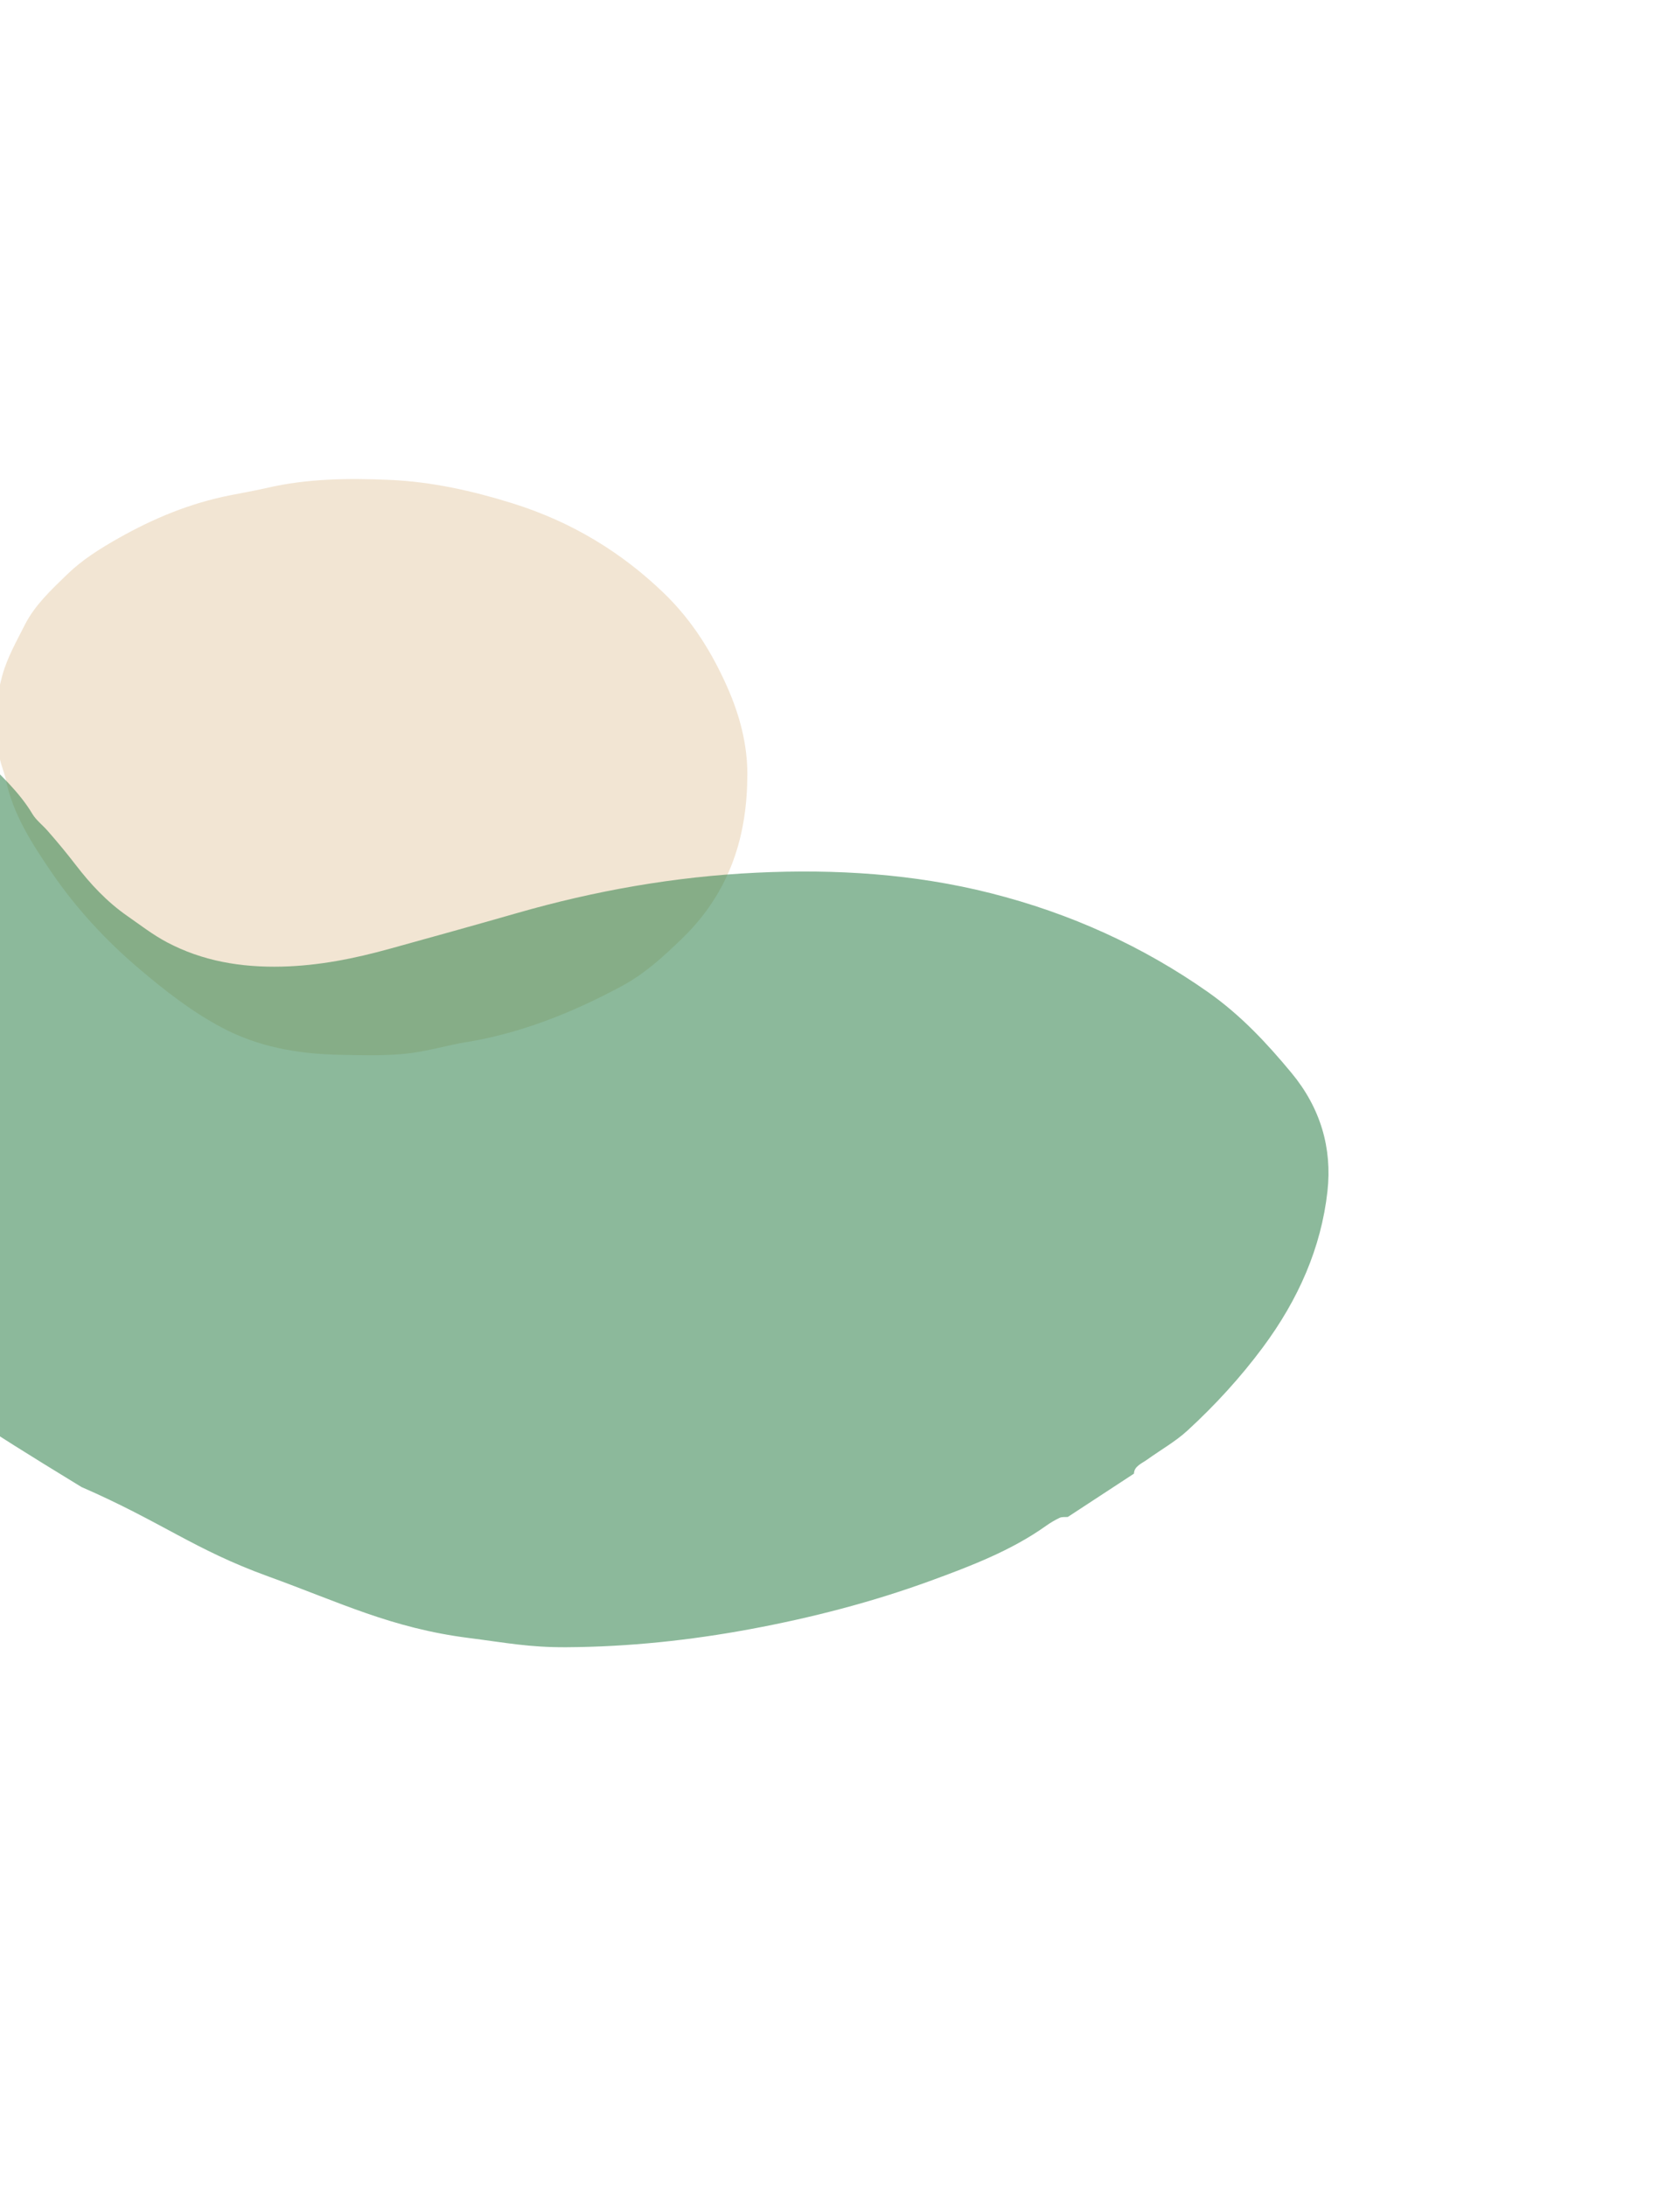 <svg width="688" height="895" viewBox="0 0 688 895" fill="none" xmlns="http://www.w3.org/2000/svg">
<path fill-rule="evenodd" clip-rule="evenodd" d="M188.61 426.853C212.68 423.194 234.152 414.495 254.459 403.626C264.099 398.465 271.642 391.46 279.031 384.359C299.349 364.824 306.065 341.527 306.056 316.592C306.046 304.649 302.964 292.862 298.08 281.719C291.913 267.647 283.749 254.147 271.798 242.645C254.777 226.259 234.376 213.566 209.607 205.879C193.39 200.847 176.83 197.127 159.445 196.369C142.572 195.635 125.785 195.844 109.332 199.655C104.351 200.808 99.272 201.681 94.238 202.679C77.635 205.961 62.751 212.219 48.741 220.114C41.031 224.457 33.625 229.115 27.614 234.951C21.006 241.368 14.247 247.619 10.156 255.721C6.72 262.519 2.945 269.122 0.963 276.349C-2.568 289.229 -3.061 302.07 1.199 314.907C1.652 316.275 2.119 317.648 2.399 319.044C5.184 332.964 13.034 345.213 21.317 357.281C31.181 371.653 43.239 384.805 57.18 396.595C67.438 405.275 78.091 413.695 90.668 420.412C105.438 428.3 121.574 431.255 138.705 431.635C147.619 431.833 156.628 432.084 165.45 431.268C173.275 430.545 180.902 428.381 188.61 426.853Z" fill="#EAD3B5" fill-opacity="0.6"/>
<path fill-rule="evenodd" clip-rule="evenodd" d="M437.3 620.758C436.183 620.853 434.874 620.676 433.981 621.098C431.994 622.032 430.107 623.164 428.372 624.396C414.256 634.449 397.577 640.873 380.713 647.011C357.105 655.602 332.545 661.966 307.422 666.638C282.651 671.242 257.496 673.915 232.014 674.069C216.631 674.166 207.182 672.218 191.953 670.282C160.341 666.26 139.289 655.768 109.849 645.093C79.387 634.051 66.413 622.906 33.335 608.492C-14.008 579.616 -11.652 579.84 -28.548 568.723C-46.421 556.963 -49.01 555.019 -49.01 555.019C-50.469 553.422 -50.737 553.724 -54.19 551.133C-55.023 549.73 -57.158 548.26 -58.334 547.029C-74.672 528.267 -86.577 508.947 -98.537 488.521C-108.224 471.974 -115.401 454.663 -120.16 436.792C-125.172 418.008 -128.271 399.016 -127.429 379.591C-126.909 367.53 -125.014 355.749 -121.988 344.029C-117.934 328.327 -109.836 314.111 -96.816 302.084C-81.265 287.721 -53.496 283.96 -35.563 291.546C-24.761 296.115 -15.304 301.835 -7.646 309.38C-0.05 316.863 7.954 324.153 13.257 333.065C14.749 335.57 17.396 337.599 19.428 339.898C23.465 344.484 27.328 349.147 31.019 353.947C36.927 361.623 43.645 368.951 52.297 374.946C57.565 378.596 62.51 382.481 68.369 385.587C82.82 393.239 98.637 395.975 115.588 395.545C130.747 395.16 145.251 392.224 159.503 388.28C176.976 383.45 194.443 378.607 211.846 373.615C243.6 364.509 276.158 358.728 309.778 357.118C342.28 355.565 374.4 357.613 405.566 365.466C438.61 373.789 468.245 387.416 494.607 405.916C508.233 415.478 518.932 427.056 528.834 438.971C540.811 453.387 545.586 469.853 543.625 487.489C541.057 510.555 531.77 531.701 517.142 551.387C508.122 563.521 497.766 574.874 486.249 585.447C481.424 589.877 475.29 593.342 469.792 597.289C467.545 598.903 464.446 600.016 464.388 603.031C455.36 608.938 446.33 614.848 437.3 620.758Z" fill="#2F804A" fill-opacity="0.55"/>
</svg>

